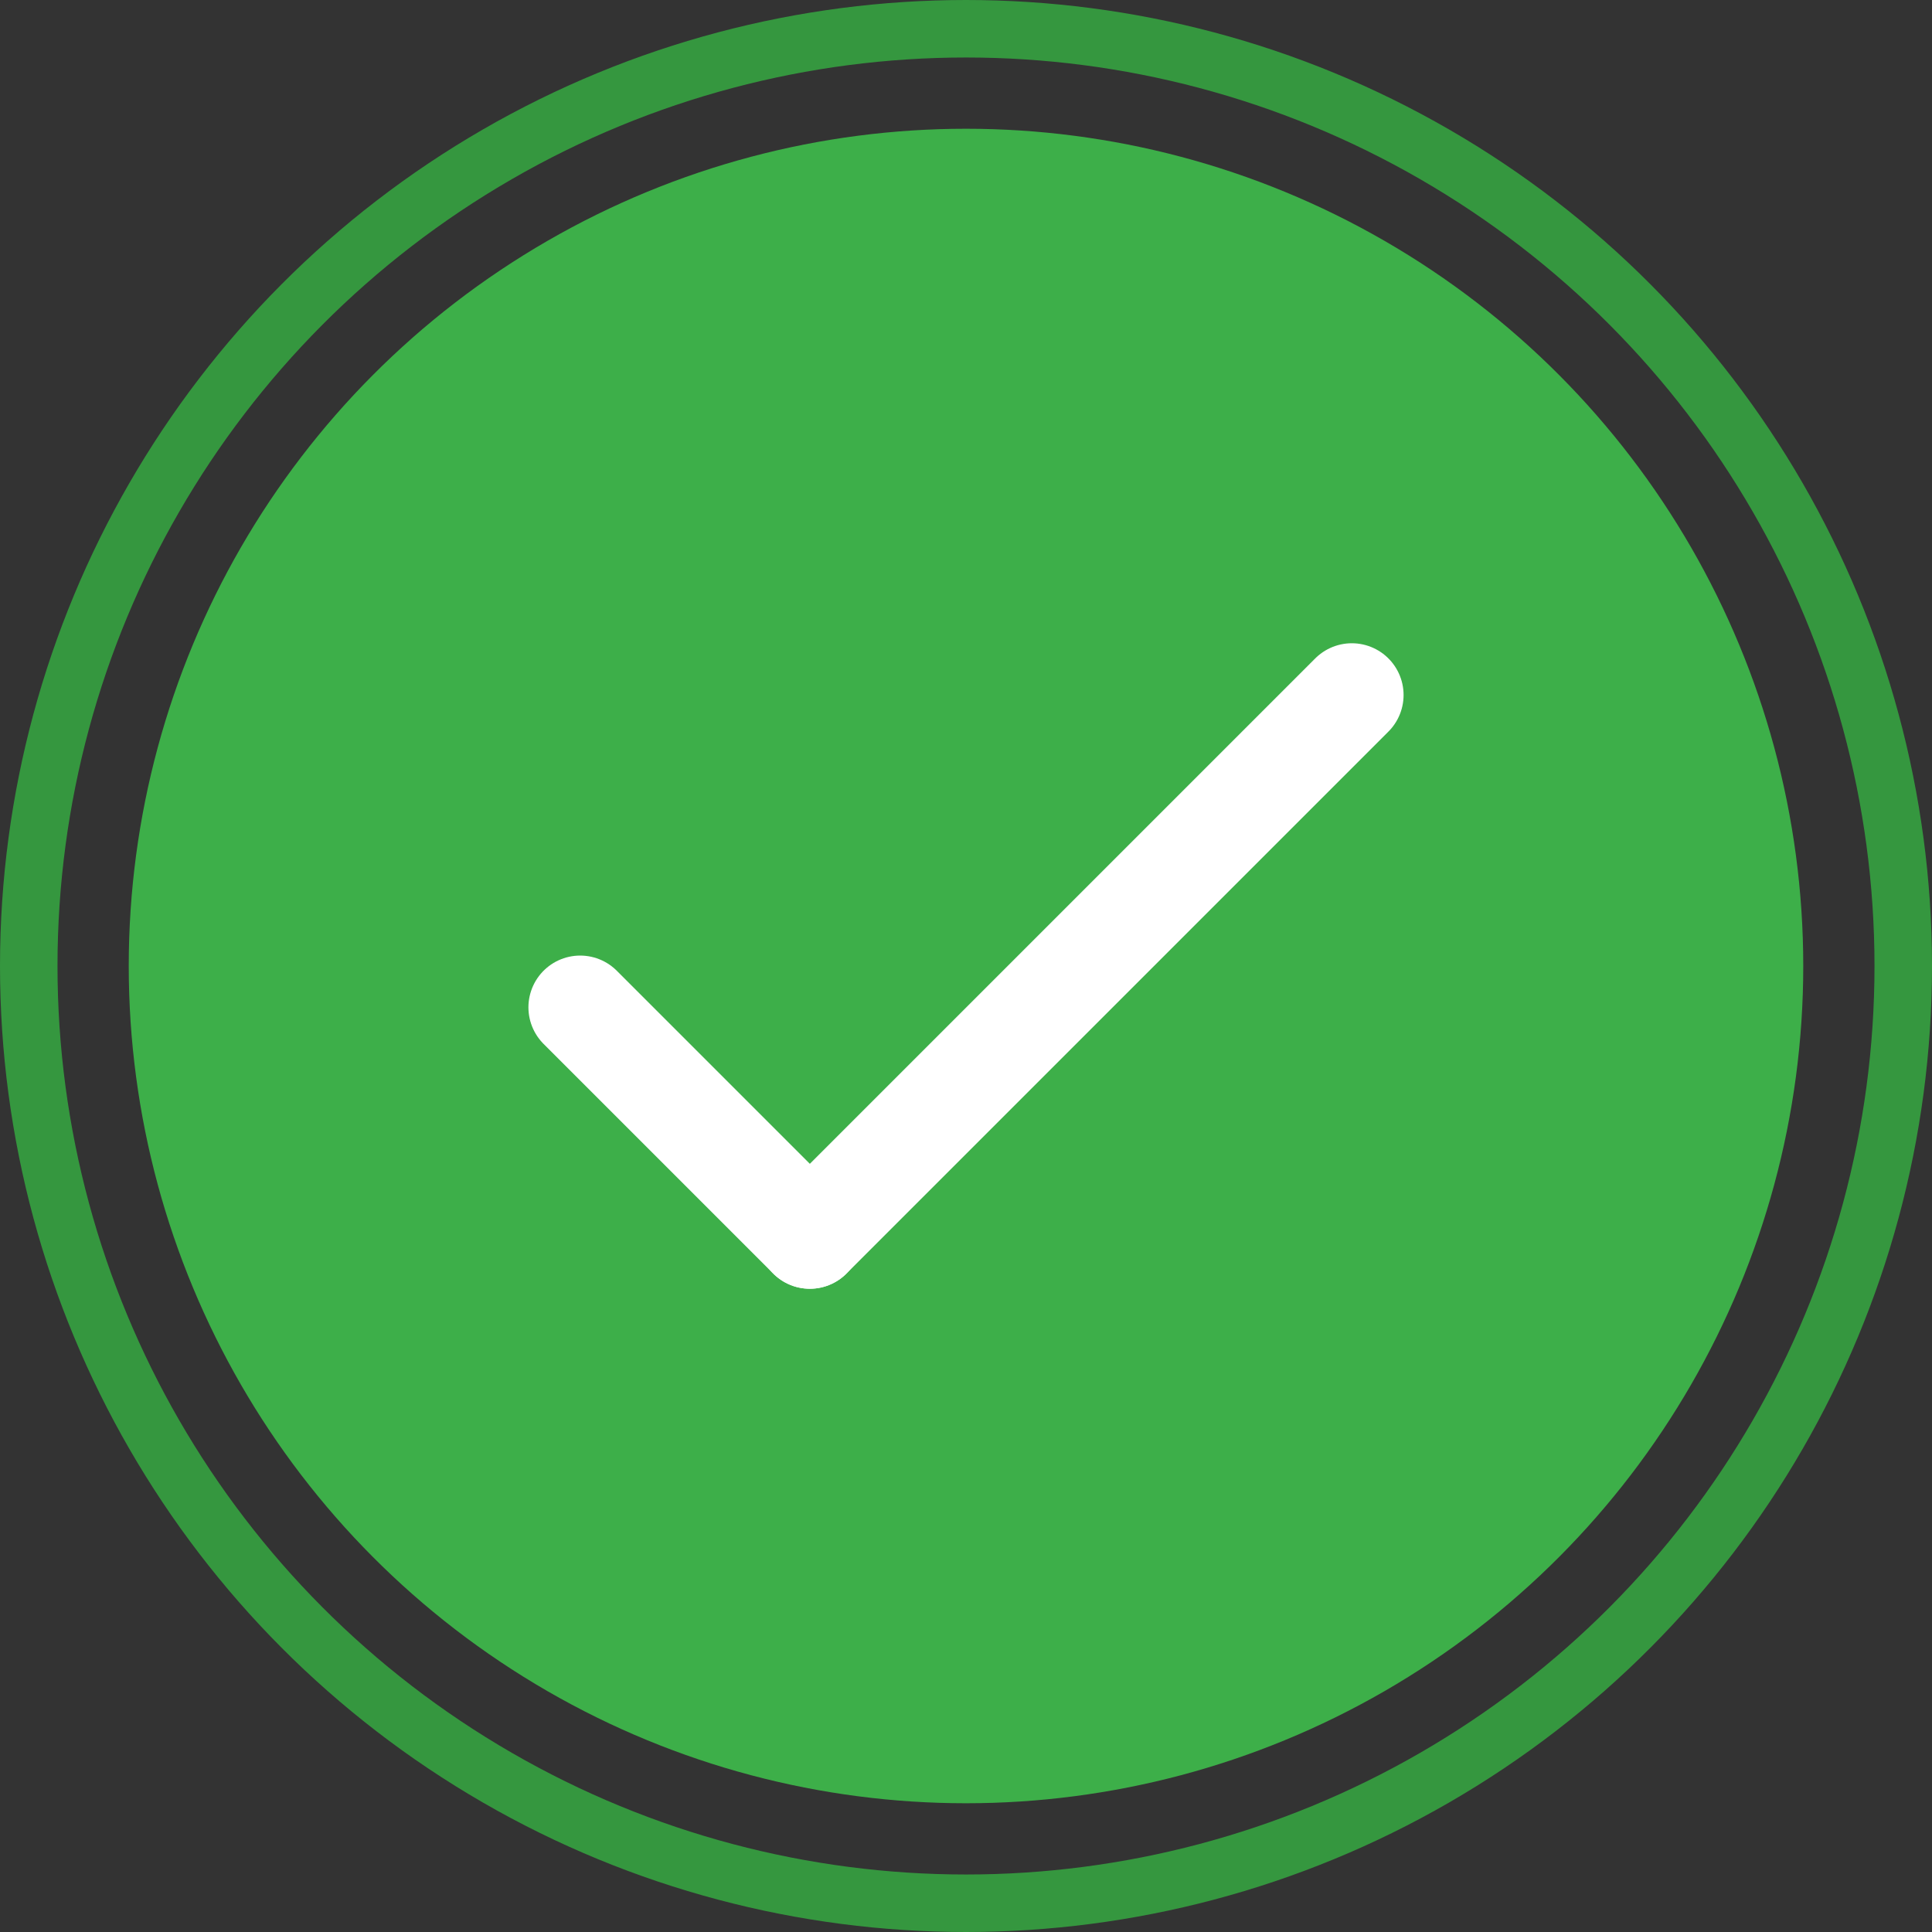 <svg xmlns="http://www.w3.org/2000/svg" width="168" height="168" viewBox="0 0 168 168">
  <rect x="0" y="0" width="168" height="168" fill="#333333" stroke="none"/>
  <g id="Group_9995" data-name="Group 9995" transform="translate(-724.419 -224)">
    <circle id="Ellipse_332" data-name="Ellipse 332" cx="72.805" cy="72.805" r="72.805" transform="translate(735.614 235.195)" fill="#3daf49"/>
    <g id="Ellipse_338" data-name="Ellipse 338" transform="translate(724.419 224)" fill="none" stroke="#35973f" stroke-width="5">
      <circle cx="84" cy="84" r="84" stroke="none"/>
      <circle cx="84" cy="84" r="81.5" fill="none"/>
    </g>
    <g id="Group_8080" data-name="Group 8080" transform="translate(774.869 284.435)">
      <line id="Line_380" data-name="Line 380" x2="19.971" y2="19.971" transform="translate(0 27.158)" fill="none" stroke="#fff" stroke-linecap="round" stroke-width="9"/>
      <line id="Line_381" data-name="Line 381" y1="47.131" x2="47.131" transform="translate(19.969)" fill="none" stroke="#fff" stroke-linecap="round" stroke-width="9"/>
    </g>
  </g>
</svg>
